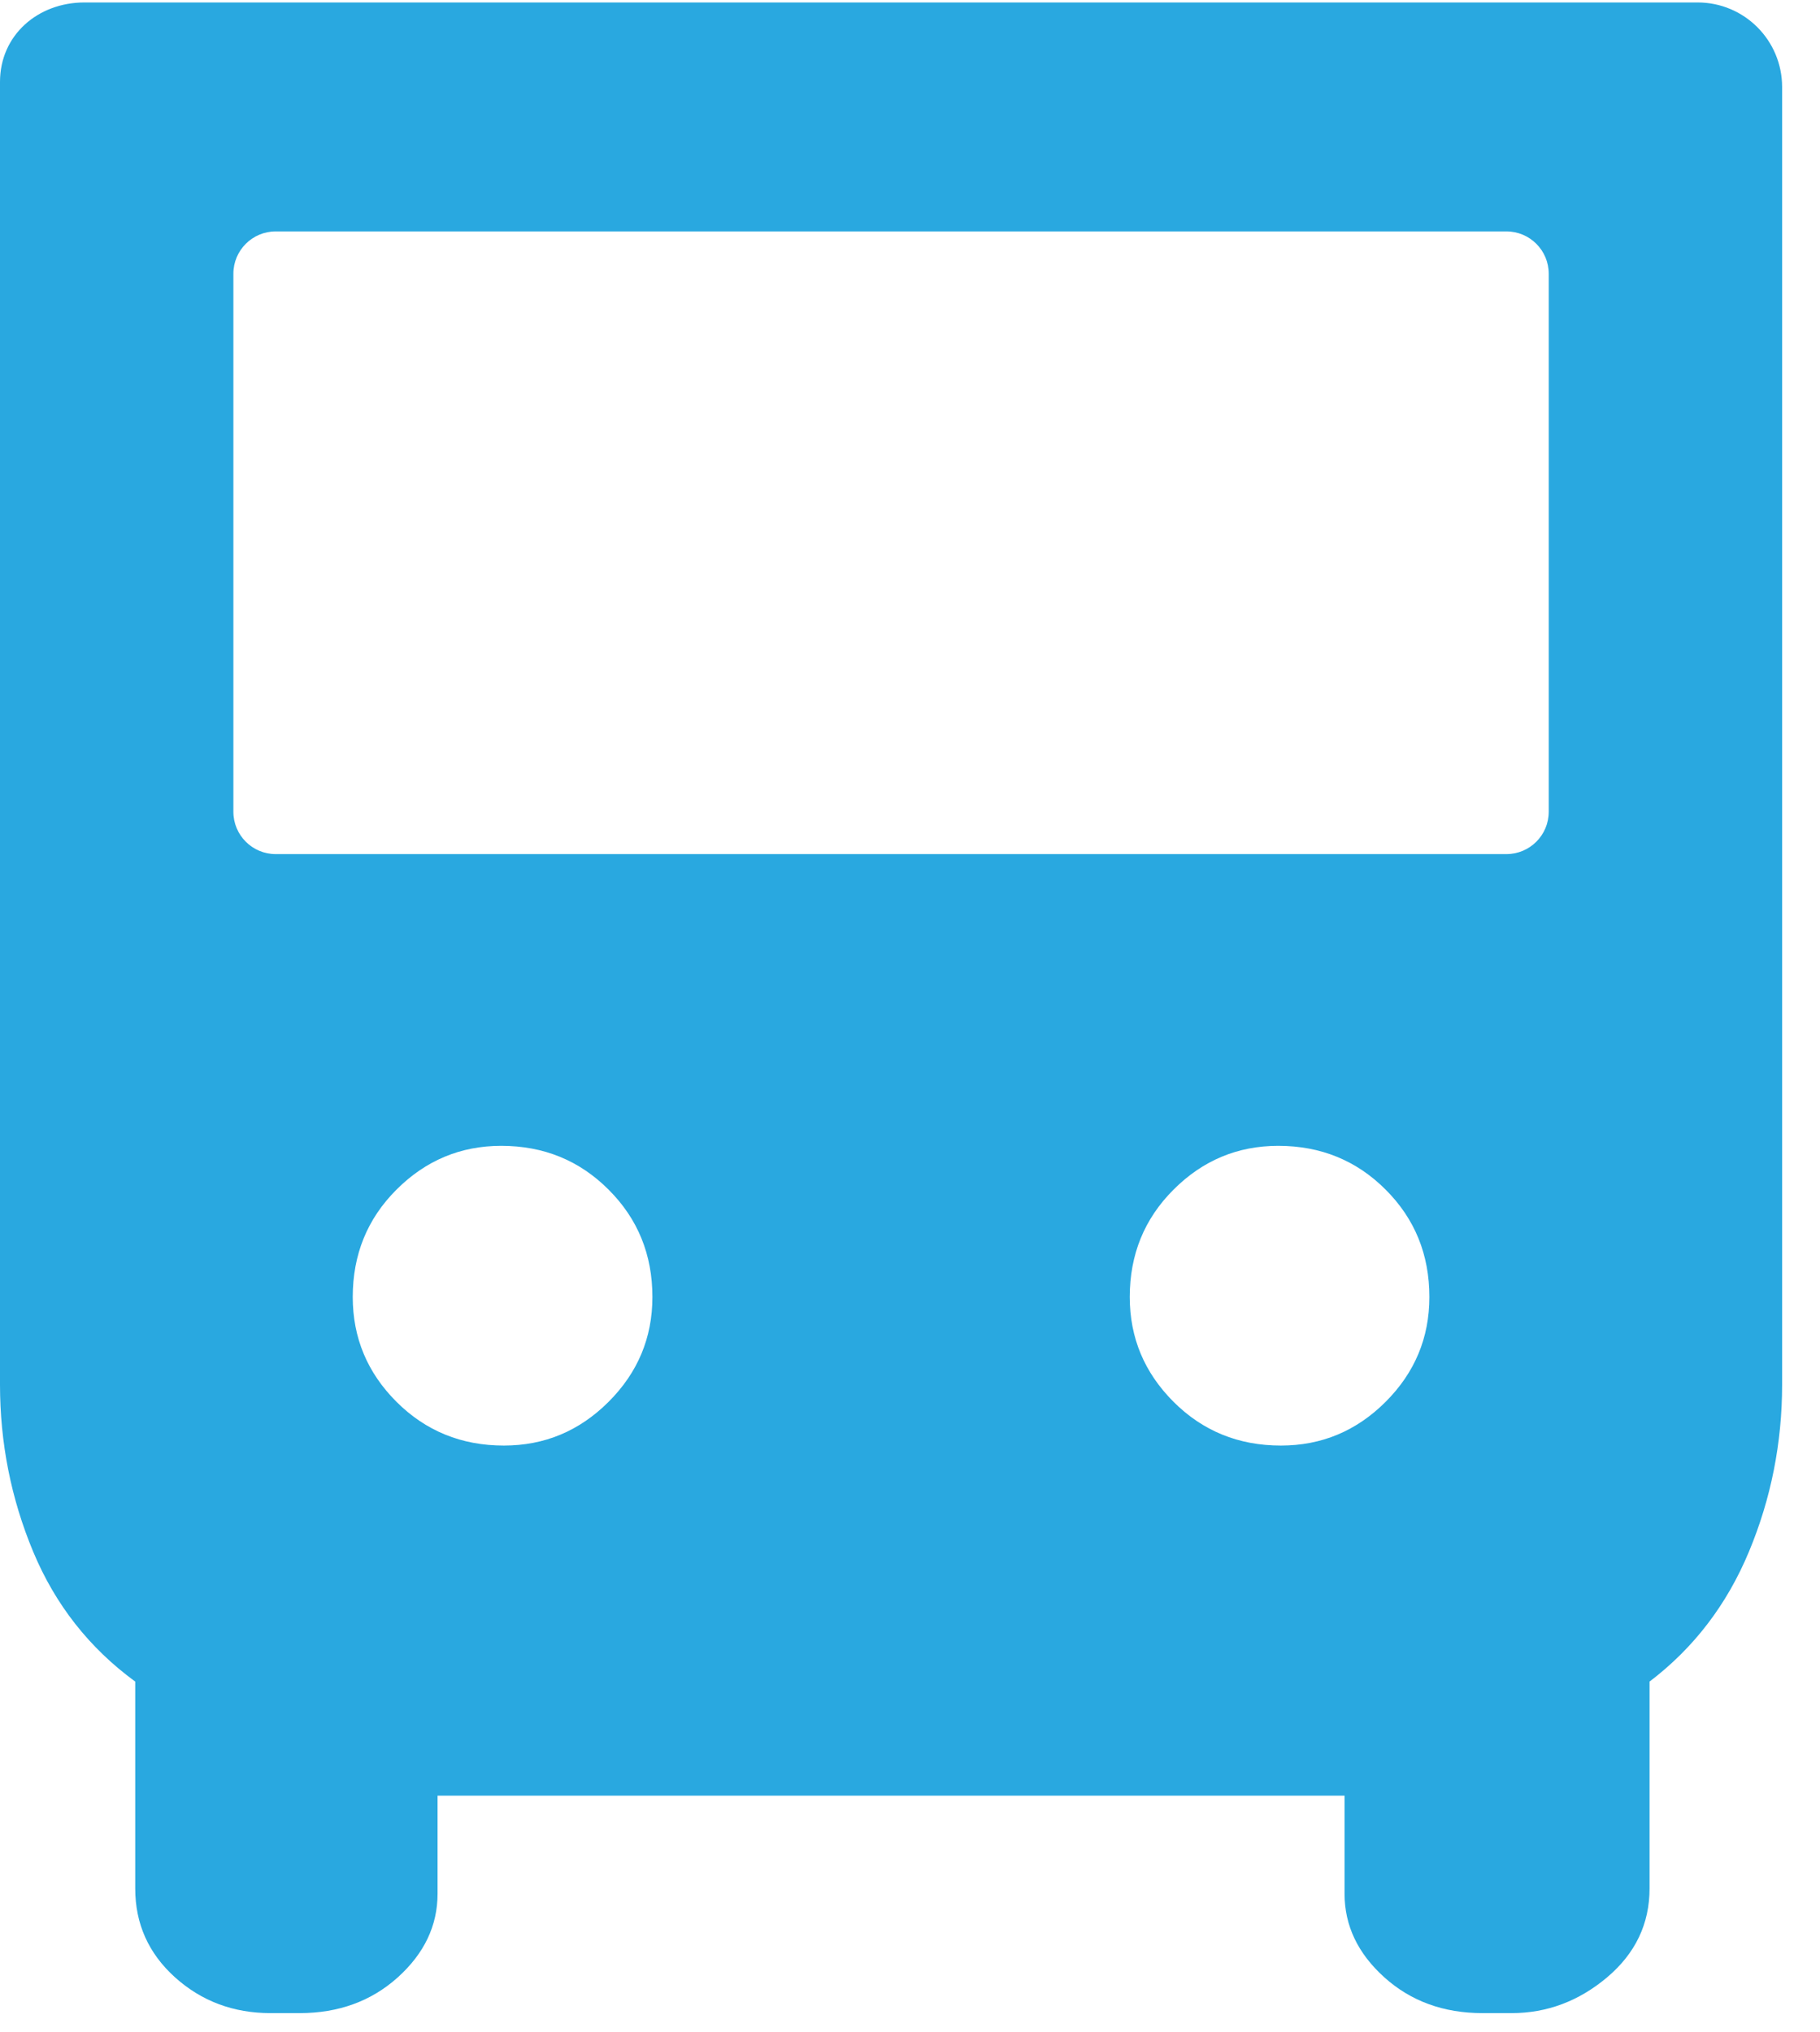 <svg width="43" height="48" viewBox="0 0 43 48" fill="none" xmlns="http://www.w3.org/2000/svg">
<path d="M6.391 47.559C5.514 47.559 4.762 47.277 4.135 46.714C3.509 46.149 3.195 45.449 3.195 44.614V39.727C2.11 38.933 1.306 37.91 0.783 36.656C0.261 35.403 0 34.087 0 32.709V7.835C7.47326e-05 4.936 0 3.097 0 1.936C0 0.831 0.892 0.058 1.996 0.058C6.631 0.059 14.813 0.059 21.116 0.059C27.414 0.059 35.498 0.059 40.108 0.058C41.213 0.058 42.105 0.953 42.105 2.057C42.105 3.761 42.105 5.977 42.105 6.249V32.709C42.105 34.087 41.844 35.403 41.322 36.656C40.8 37.91 40.017 38.933 38.973 39.727V44.614C38.973 45.449 38.639 46.149 37.97 46.714C37.301 47.277 36.549 47.559 35.714 47.559H35.026C34.106 47.559 33.333 47.277 32.707 46.714C32.08 46.149 31.767 45.491 31.767 44.739V42.422H10.338V44.739C10.338 45.491 10.025 46.149 9.399 46.714C8.772 47.277 7.999 47.559 7.08 47.559H6.391ZM5.514 19.178C5.514 19.73 5.962 20.178 6.514 20.178H35.591C36.143 20.178 36.591 19.73 36.591 19.178V6.467C36.591 5.915 36.143 5.467 35.591 5.467H6.514C5.962 5.467 5.514 5.915 5.514 6.467V19.178ZM11.905 34.151C12.866 34.151 13.69 33.806 14.379 33.117C15.069 32.428 15.414 31.603 15.414 30.641C15.414 29.639 15.069 28.793 14.379 28.105C13.69 27.415 12.845 27.07 11.842 27.07C10.882 27.07 10.057 27.415 9.367 28.105C8.678 28.793 8.334 29.639 8.334 30.641C8.334 31.603 8.678 32.428 9.367 33.117C10.057 33.806 10.903 34.151 11.905 34.151ZM30.263 34.151C31.224 34.151 32.049 33.806 32.738 33.117C33.427 32.428 33.771 31.603 33.771 30.641C33.771 29.639 33.427 28.793 32.738 28.105C32.049 27.415 31.203 27.07 30.2 27.07C29.24 27.07 28.415 27.415 27.726 28.105C27.037 28.793 26.692 29.639 26.692 30.641C26.692 31.603 27.037 32.428 27.726 33.117C28.415 33.806 29.261 34.151 30.263 34.151Z" fill="#29A8E0"/>
</svg>
